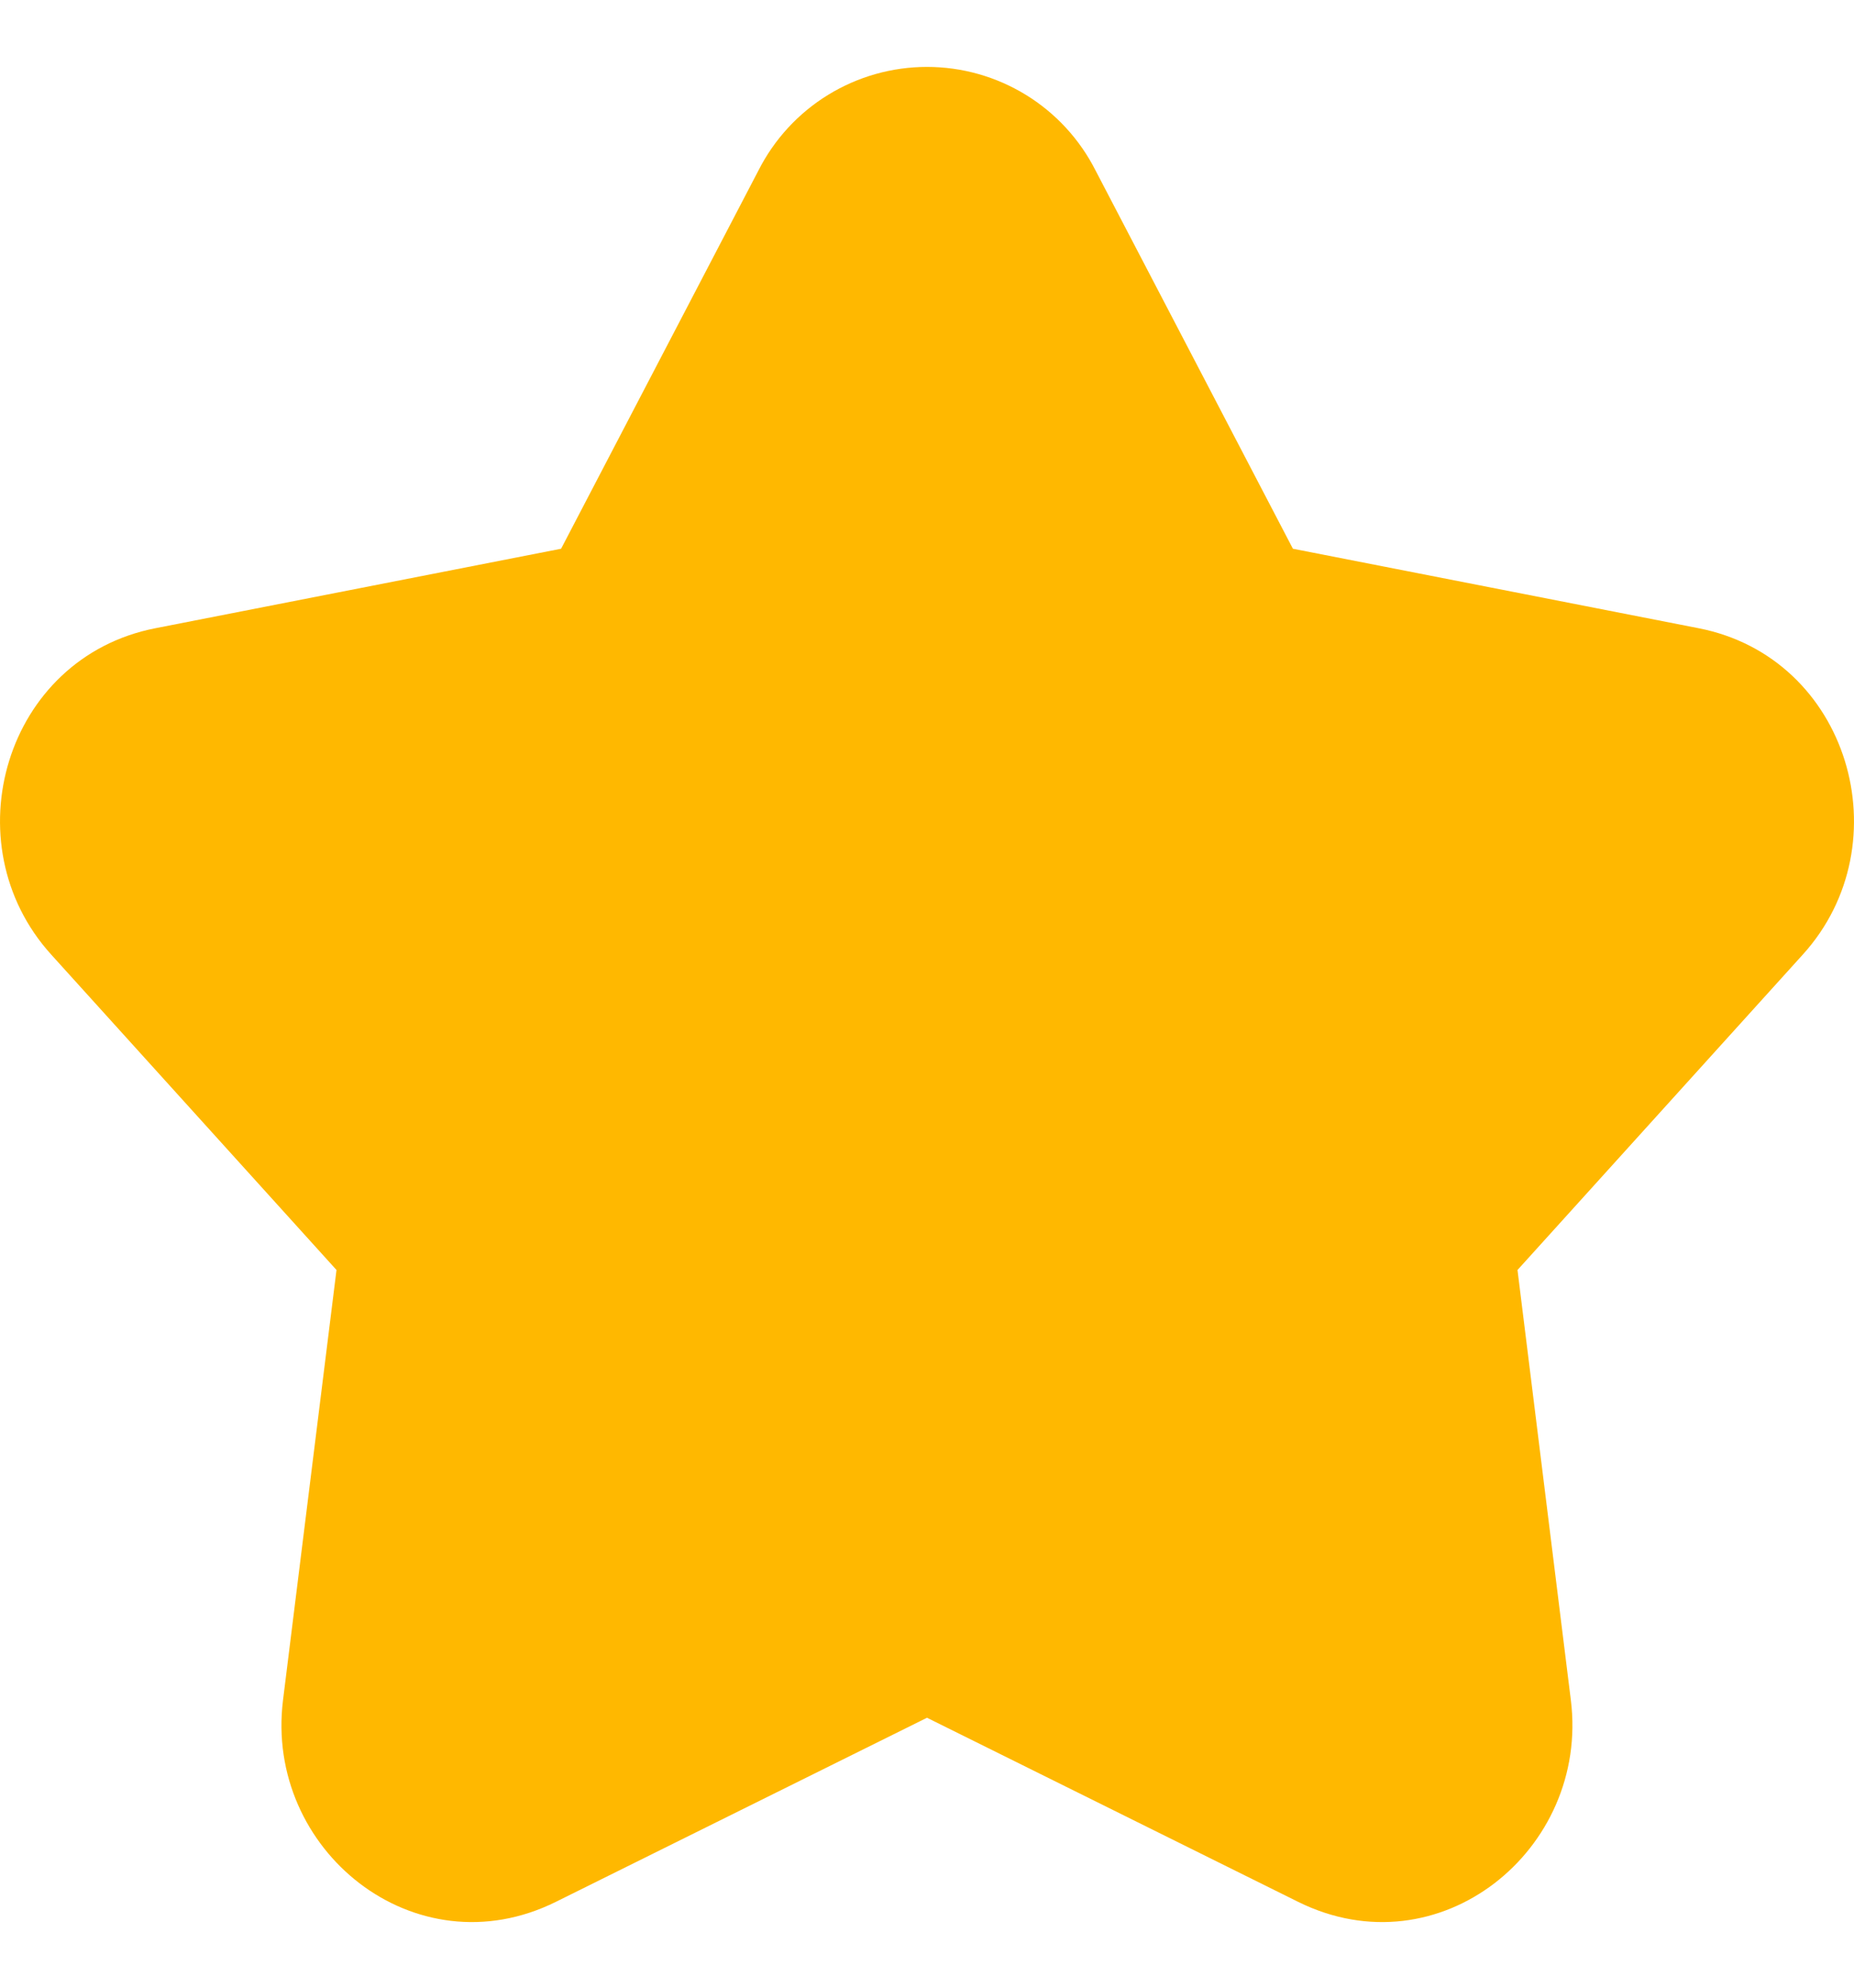 <svg width="14" height="15" viewBox="0 0 14 15" fill="none" xmlns="http://www.w3.org/2000/svg">
<path d="M8.273 1.287C8.154 1.052 7.972 0.854 7.747 0.716C7.522 0.578 7.264 0.505 7 0.505C6.736 0.505 6.478 0.578 6.253 0.716C6.028 0.854 5.846 1.052 5.727 1.287L4.237 4.141L1.173 4.741C0.037 4.963 -0.372 6.366 0.386 7.203L2.541 9.584L2.137 12.831C1.997 13.96 3.133 14.88 4.198 14.352L7 12.963L9.802 14.352C10.867 14.88 12.002 13.96 11.862 12.831L11.459 9.584L13.614 7.203C14.372 6.366 13.963 4.963 12.827 4.741L9.763 4.141L8.273 1.287Z" fill="#FFB800"/>
</svg>
